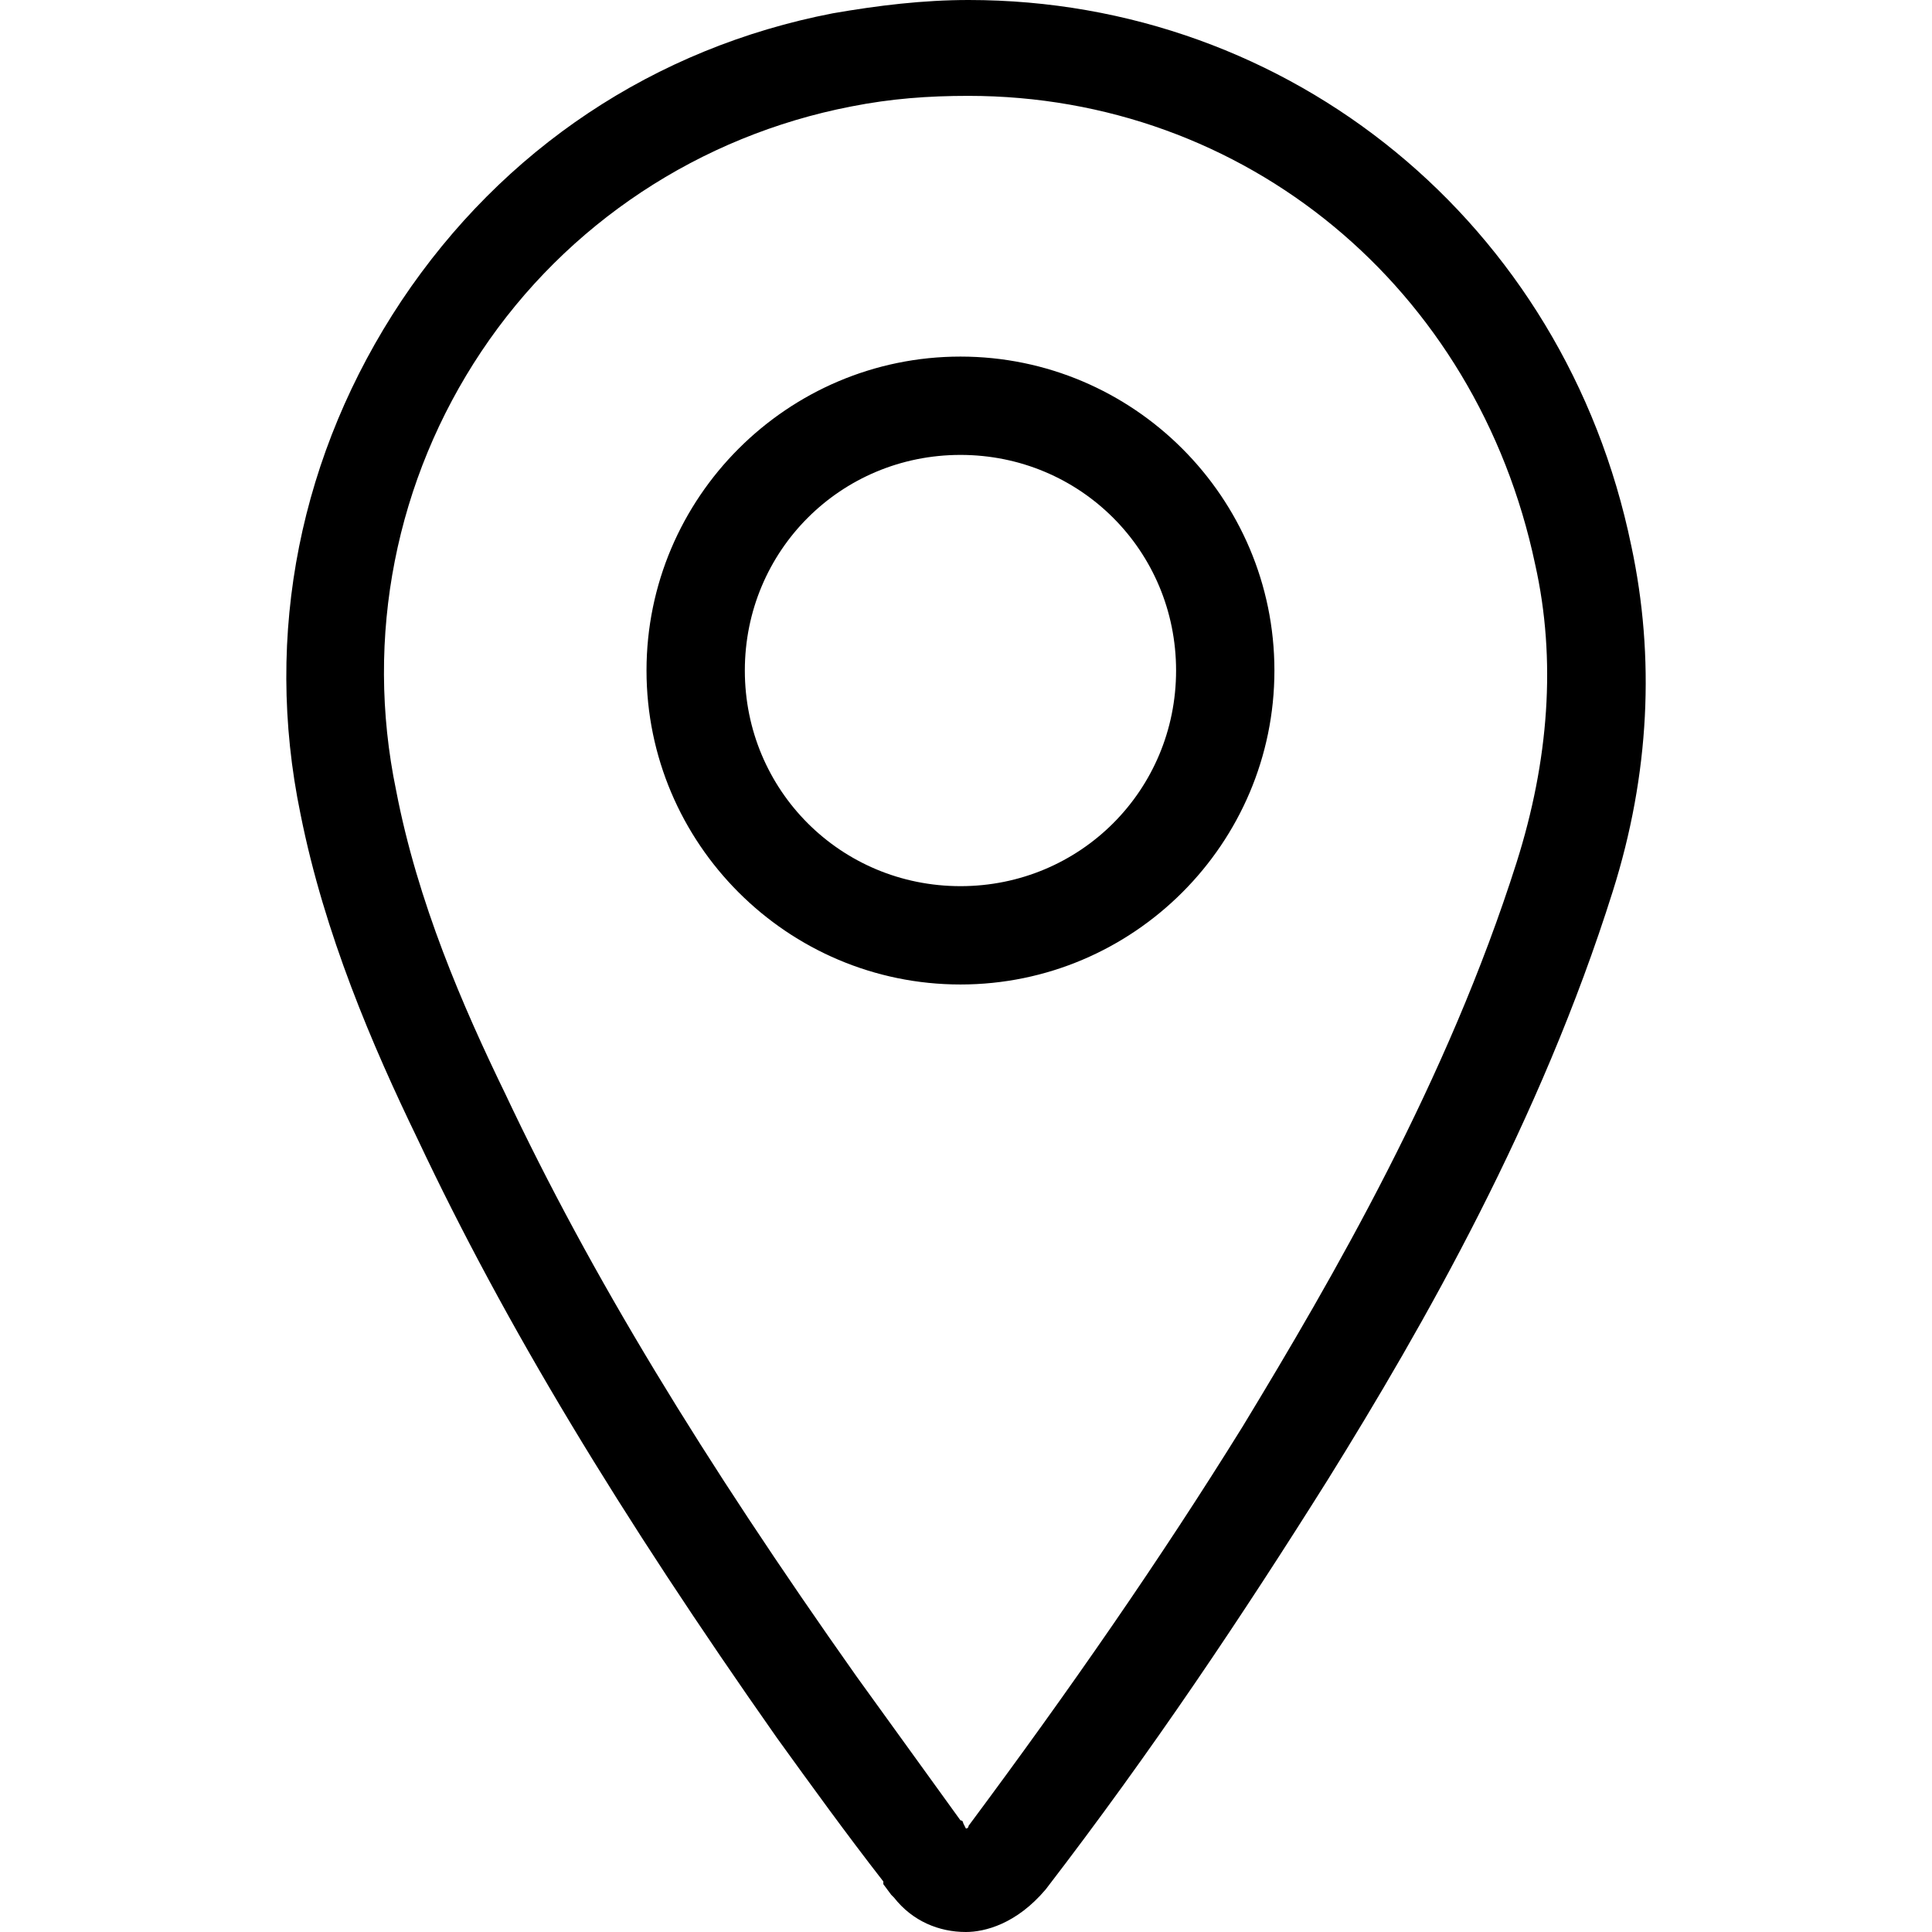 <svg xmlns="http://www.w3.org/2000/svg" viewBox="0 0 791.899 791.899"><path d="M668.62 223.63C641.35 91.615 529.03 0 397.013 0c-18.585 0-37.07 2.222-55.655 5.454-73.13 14.14-135.25 55.656-176.763 117.775-41.413 62.22-56.766 136.36-41.413 210.5 9.8 49.09 29.495 94.946 47.98 133.127 35.96 76.362 82.927 153.834 147.27 245.448 14.14 19.596 28.382 39.292 43.634 58.887v1.11l3.232 4.344 1.11 1.11c7.678 9.8 18.586 14.142 29.495 14.142 7.678 0 20.708-3.232 32.727-17.474 43.635-56.766 80.705-112.32 115.654-167.975 39.293-63.232 87.272-147.27 116.766-241.106 15.15-47.978 17.373-95.957 7.575-141.713zm-46.967 129.795c-28.383 89.493-75.25 170.198-112.32 231.307-33.838 54.544-70.907 107.977-112.32 163.632 0 0 0 1.11-1.11 1.11l-1.112-2.22s0-1.112-1.11-1.112c-14.14-19.595-28.383-39.292-42.524-58.887-63.23-89.493-109.088-164.743-144.037-238.883-17.475-35.96-35.96-78.584-44.747-124.34-13.13-63.23 0-127.674 34.95-179.995s89.492-88.382 151.61-100.4c16.364-3.233 31.616-4.344 47.98-4.344 113.432 0 208.38 78.584 232.317 192.015 8.786 39.19 5.554 80.603-7.577 122.117zM393.68 146.158c-70.908 0-128.685 57.776-128.685 128.684S322.77 403.526 393.68 403.526s128.683-57.776 128.683-128.684-57.777-128.684-128.684-128.684zm0 217.065c-49.09 0-88.383-39.292-88.383-88.382s39.292-88.38 88.382-88.38 88.38 39.29 88.38 88.38-39.292 88.383-88.38 88.383z"/></svg>